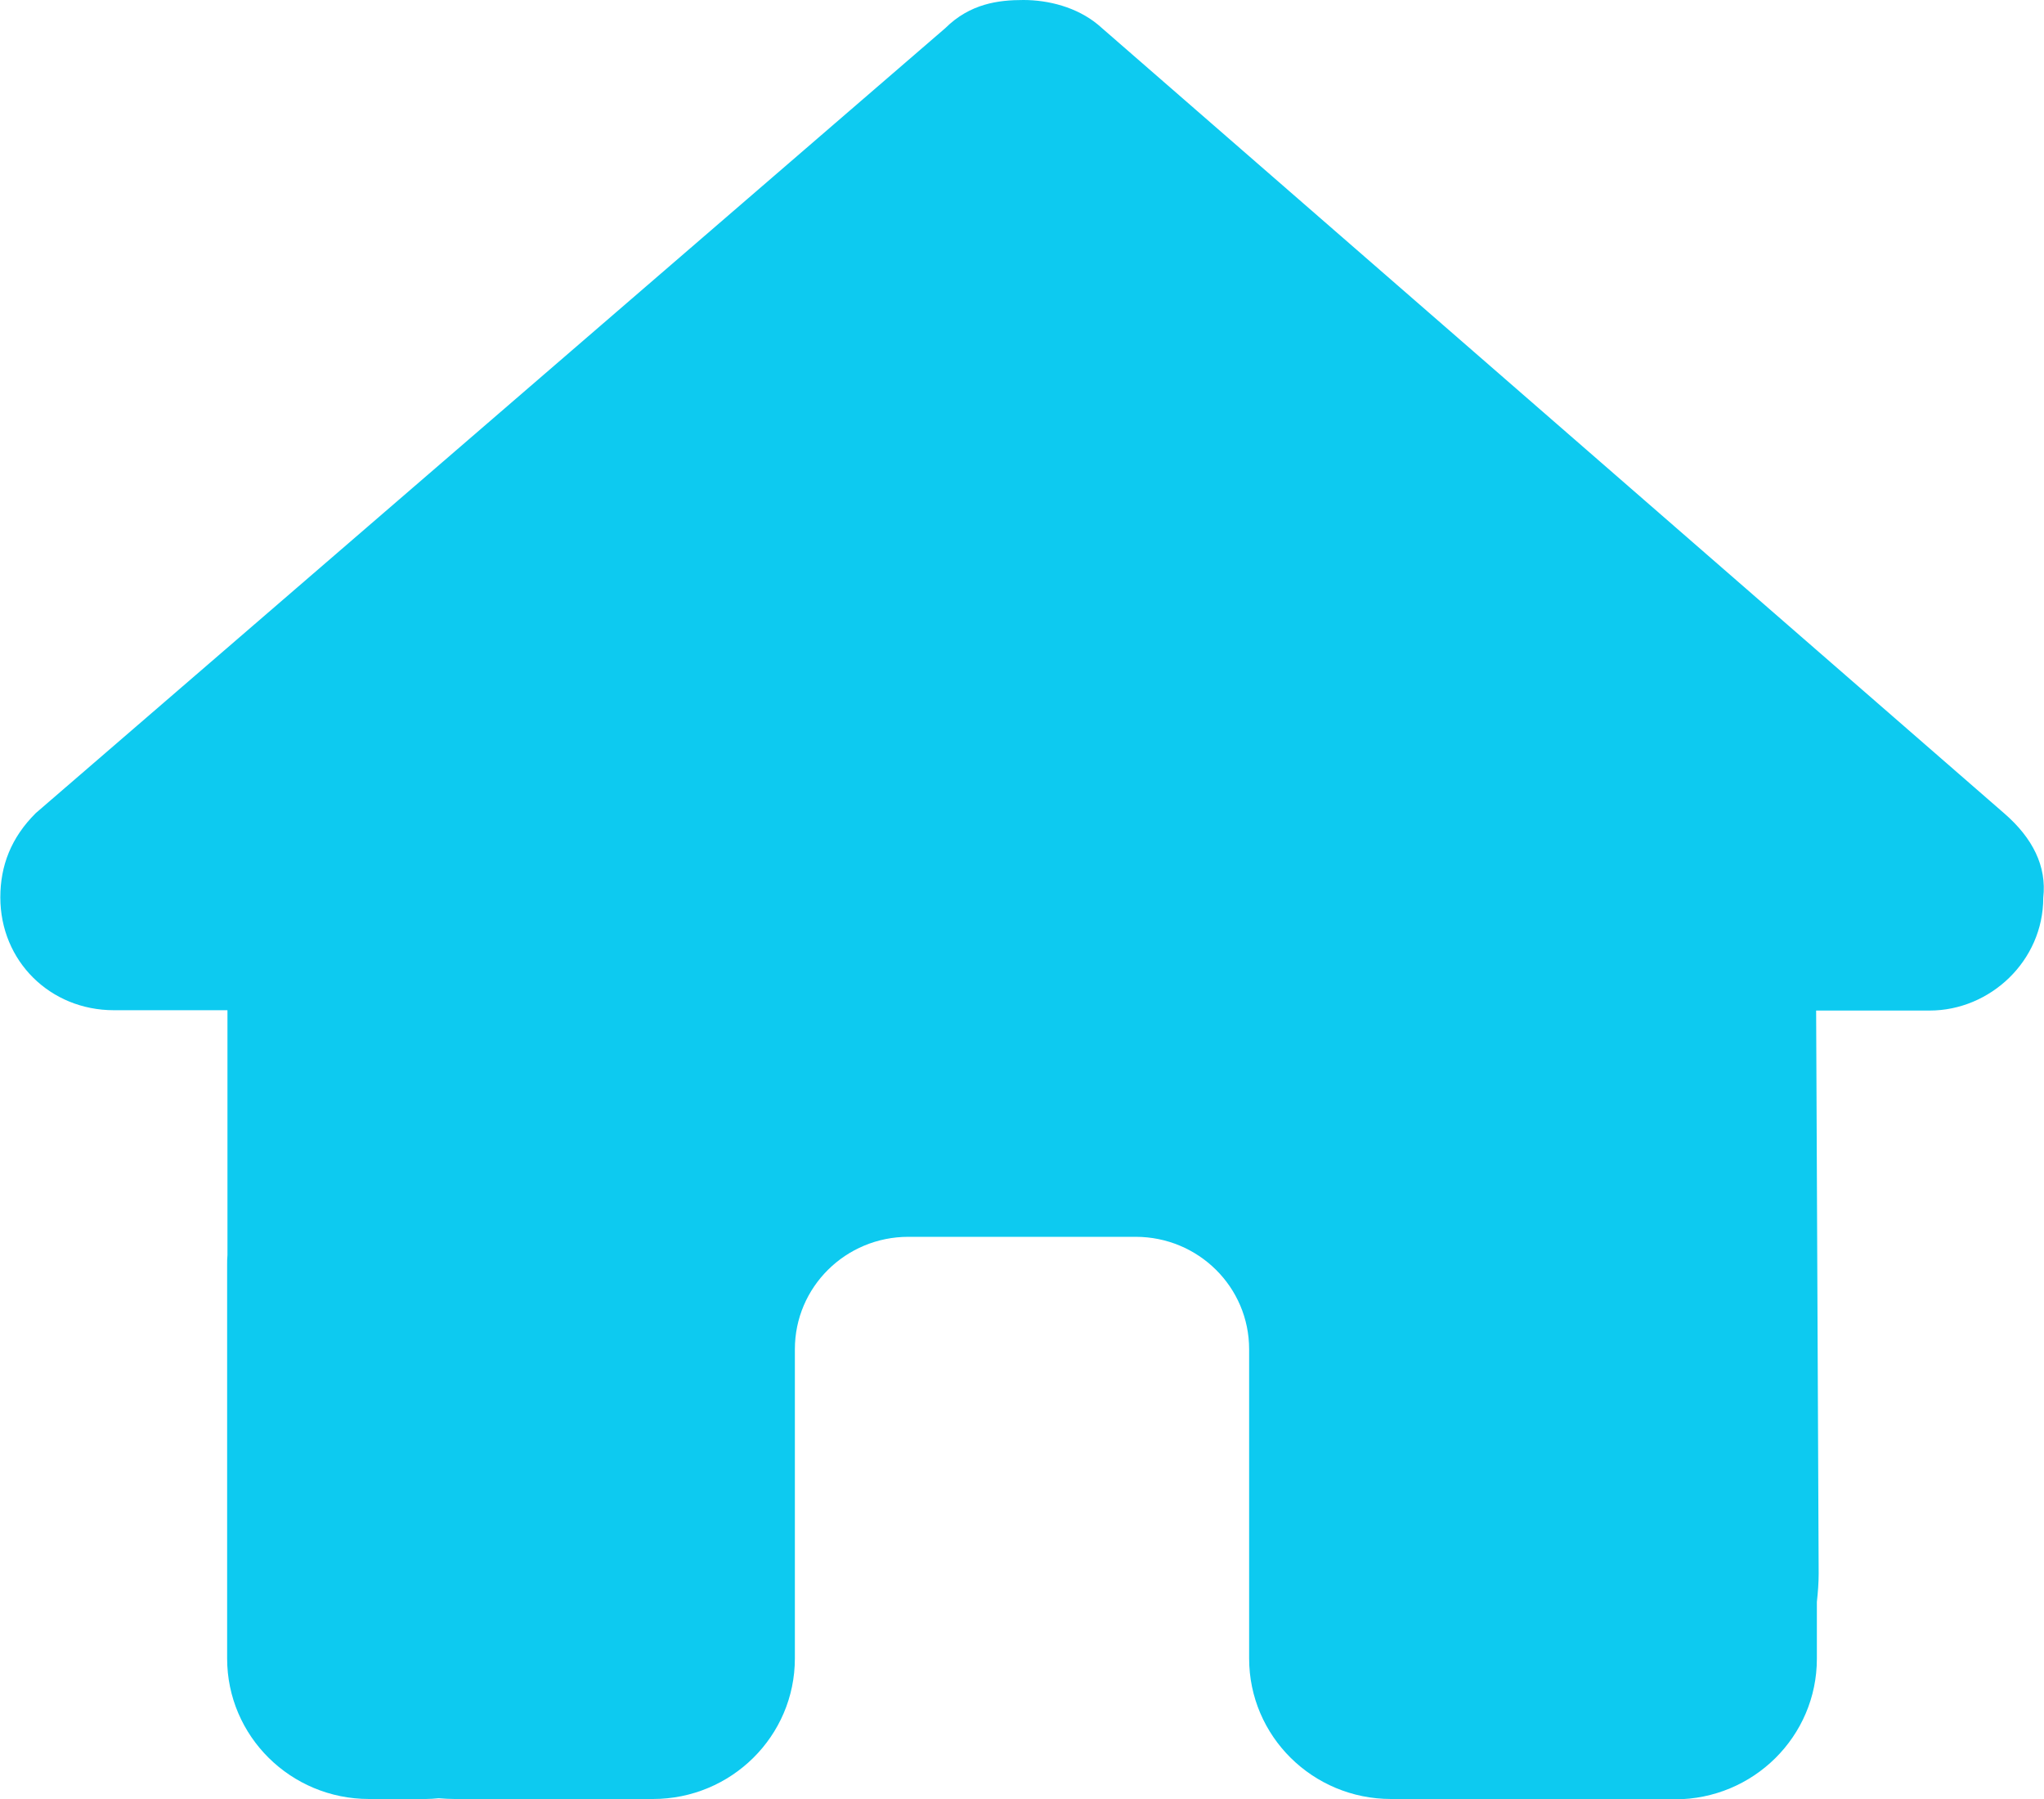 <svg width="25" height="22" viewBox="0 0 25 22" fill="none" xmlns="http://www.w3.org/2000/svg">
<g clip-path="url(#clip0_231_363)">
<path d="M24.991 10.979C24.991 11.752 24.34 12.358 23.602 12.358H22.213L22.244 19.241C22.244 19.357 22.235 19.473 22.222 19.59V20.285C22.222 21.235 21.445 22.004 20.486 22.004H19.792C19.744 22.004 19.696 22.004 19.648 22C19.588 22.004 19.527 22.004 19.466 22.004L18.055 22H17.014C16.055 22 15.278 21.231 15.278 20.281V19.25V16.5C15.278 15.739 14.657 15.125 13.889 15.125H11.111C10.343 15.125 9.722 15.739 9.722 16.5V19.25V20.281C9.722 21.231 8.945 22 7.986 22H6.944H5.56C5.495 22 5.43 21.996 5.365 21.991C5.312 21.996 5.26 22 5.208 22H4.514C3.555 22 2.778 21.231 2.778 20.281V15.469C2.778 15.43 2.778 15.387 2.782 15.348V12.354H1.393C0.612 12.354 0.004 11.752 0.004 10.974C0.004 10.588 0.135 10.244 0.438 9.943L11.562 0.344C11.866 0.043 12.213 0 12.517 0C12.821 0 13.168 0.086 13.429 0.301L24.514 9.947C24.861 10.248 25.035 10.592 24.991 10.979Z" fill="#0DCAF0"/>
</g>
<defs>
<clipPath id="clip0_231_363">
<rect width="25" height="22" fill="white"/>
</clipPath>
</defs>
</svg>

